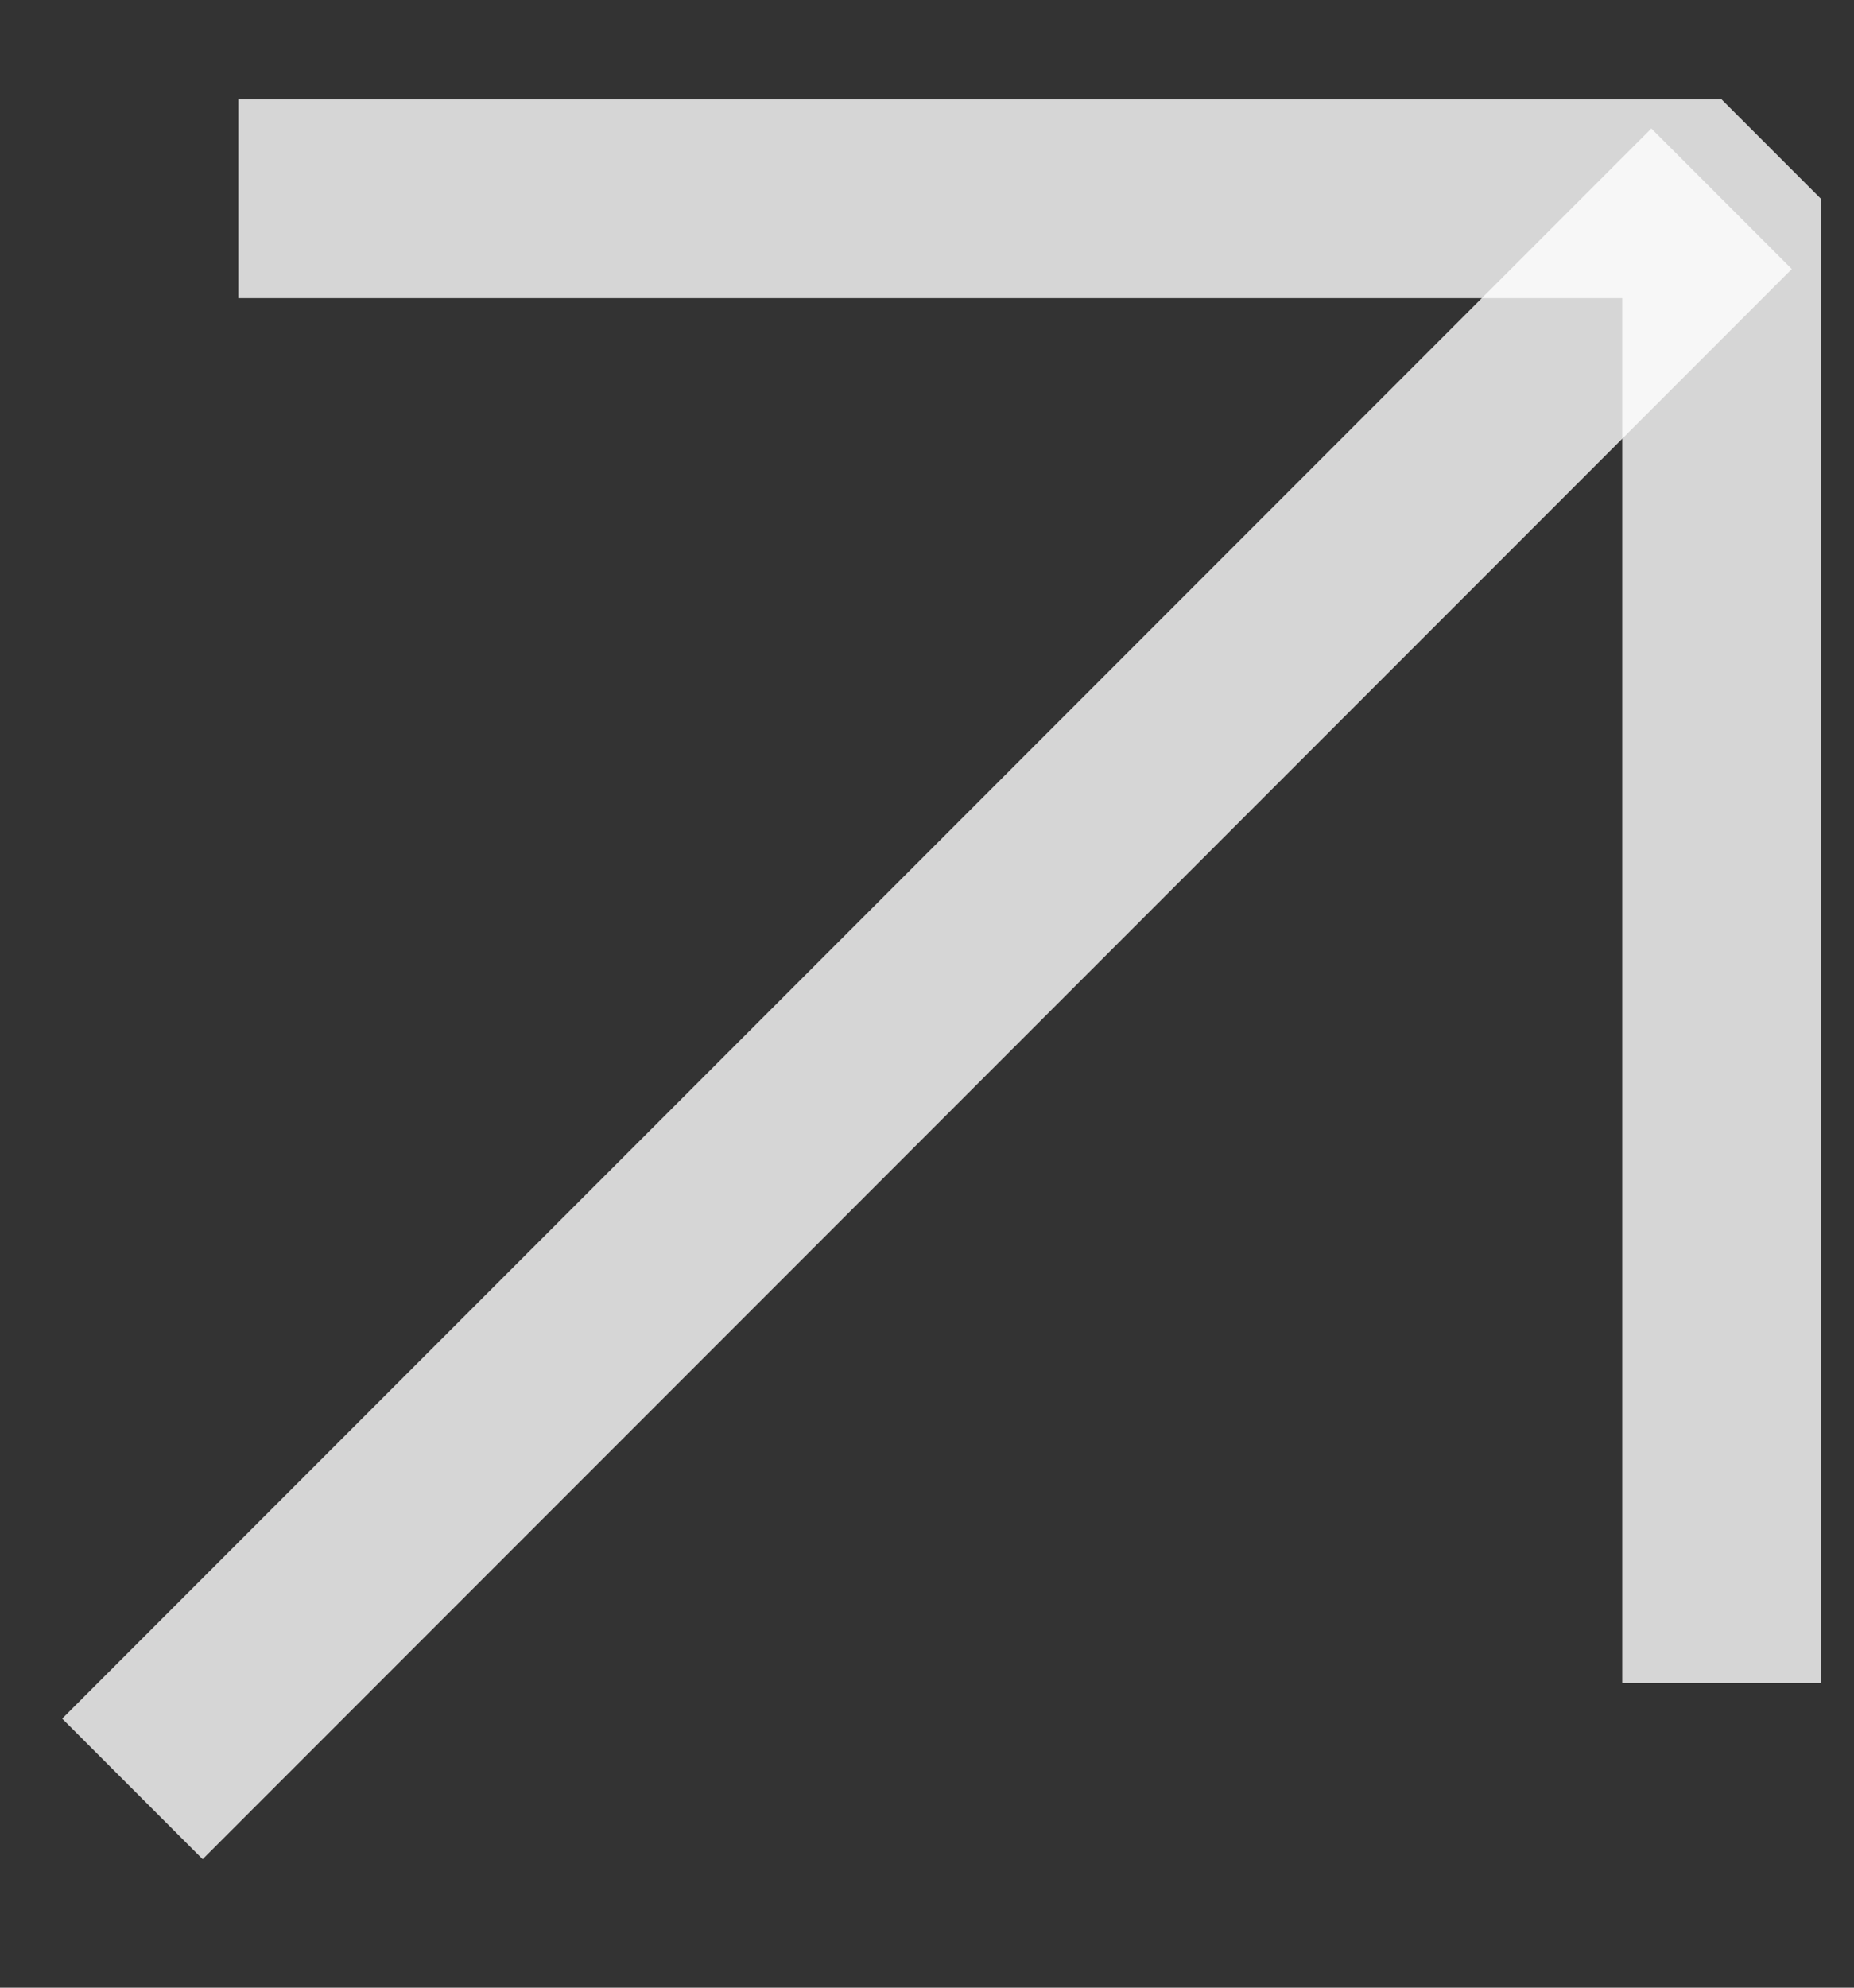 <svg width="14" height="15" viewBox="0 0 14 15" fill="none" xmlns="http://www.w3.org/2000/svg">
<rect x="0" y="0" width="14" height="15" fill="#333333" stroke="none"/>
<path d="M1.8 1.5H13V12.7" stroke="white" stroke-opacity="0.8" stroke-width="1.5" stroke-linejoin="bevel"/>
<path d="M13 1.5L1 13.5" stroke="white" stroke-opacity="0.8" stroke-width="1.5" stroke-linejoin="bevel"/>
</svg>
